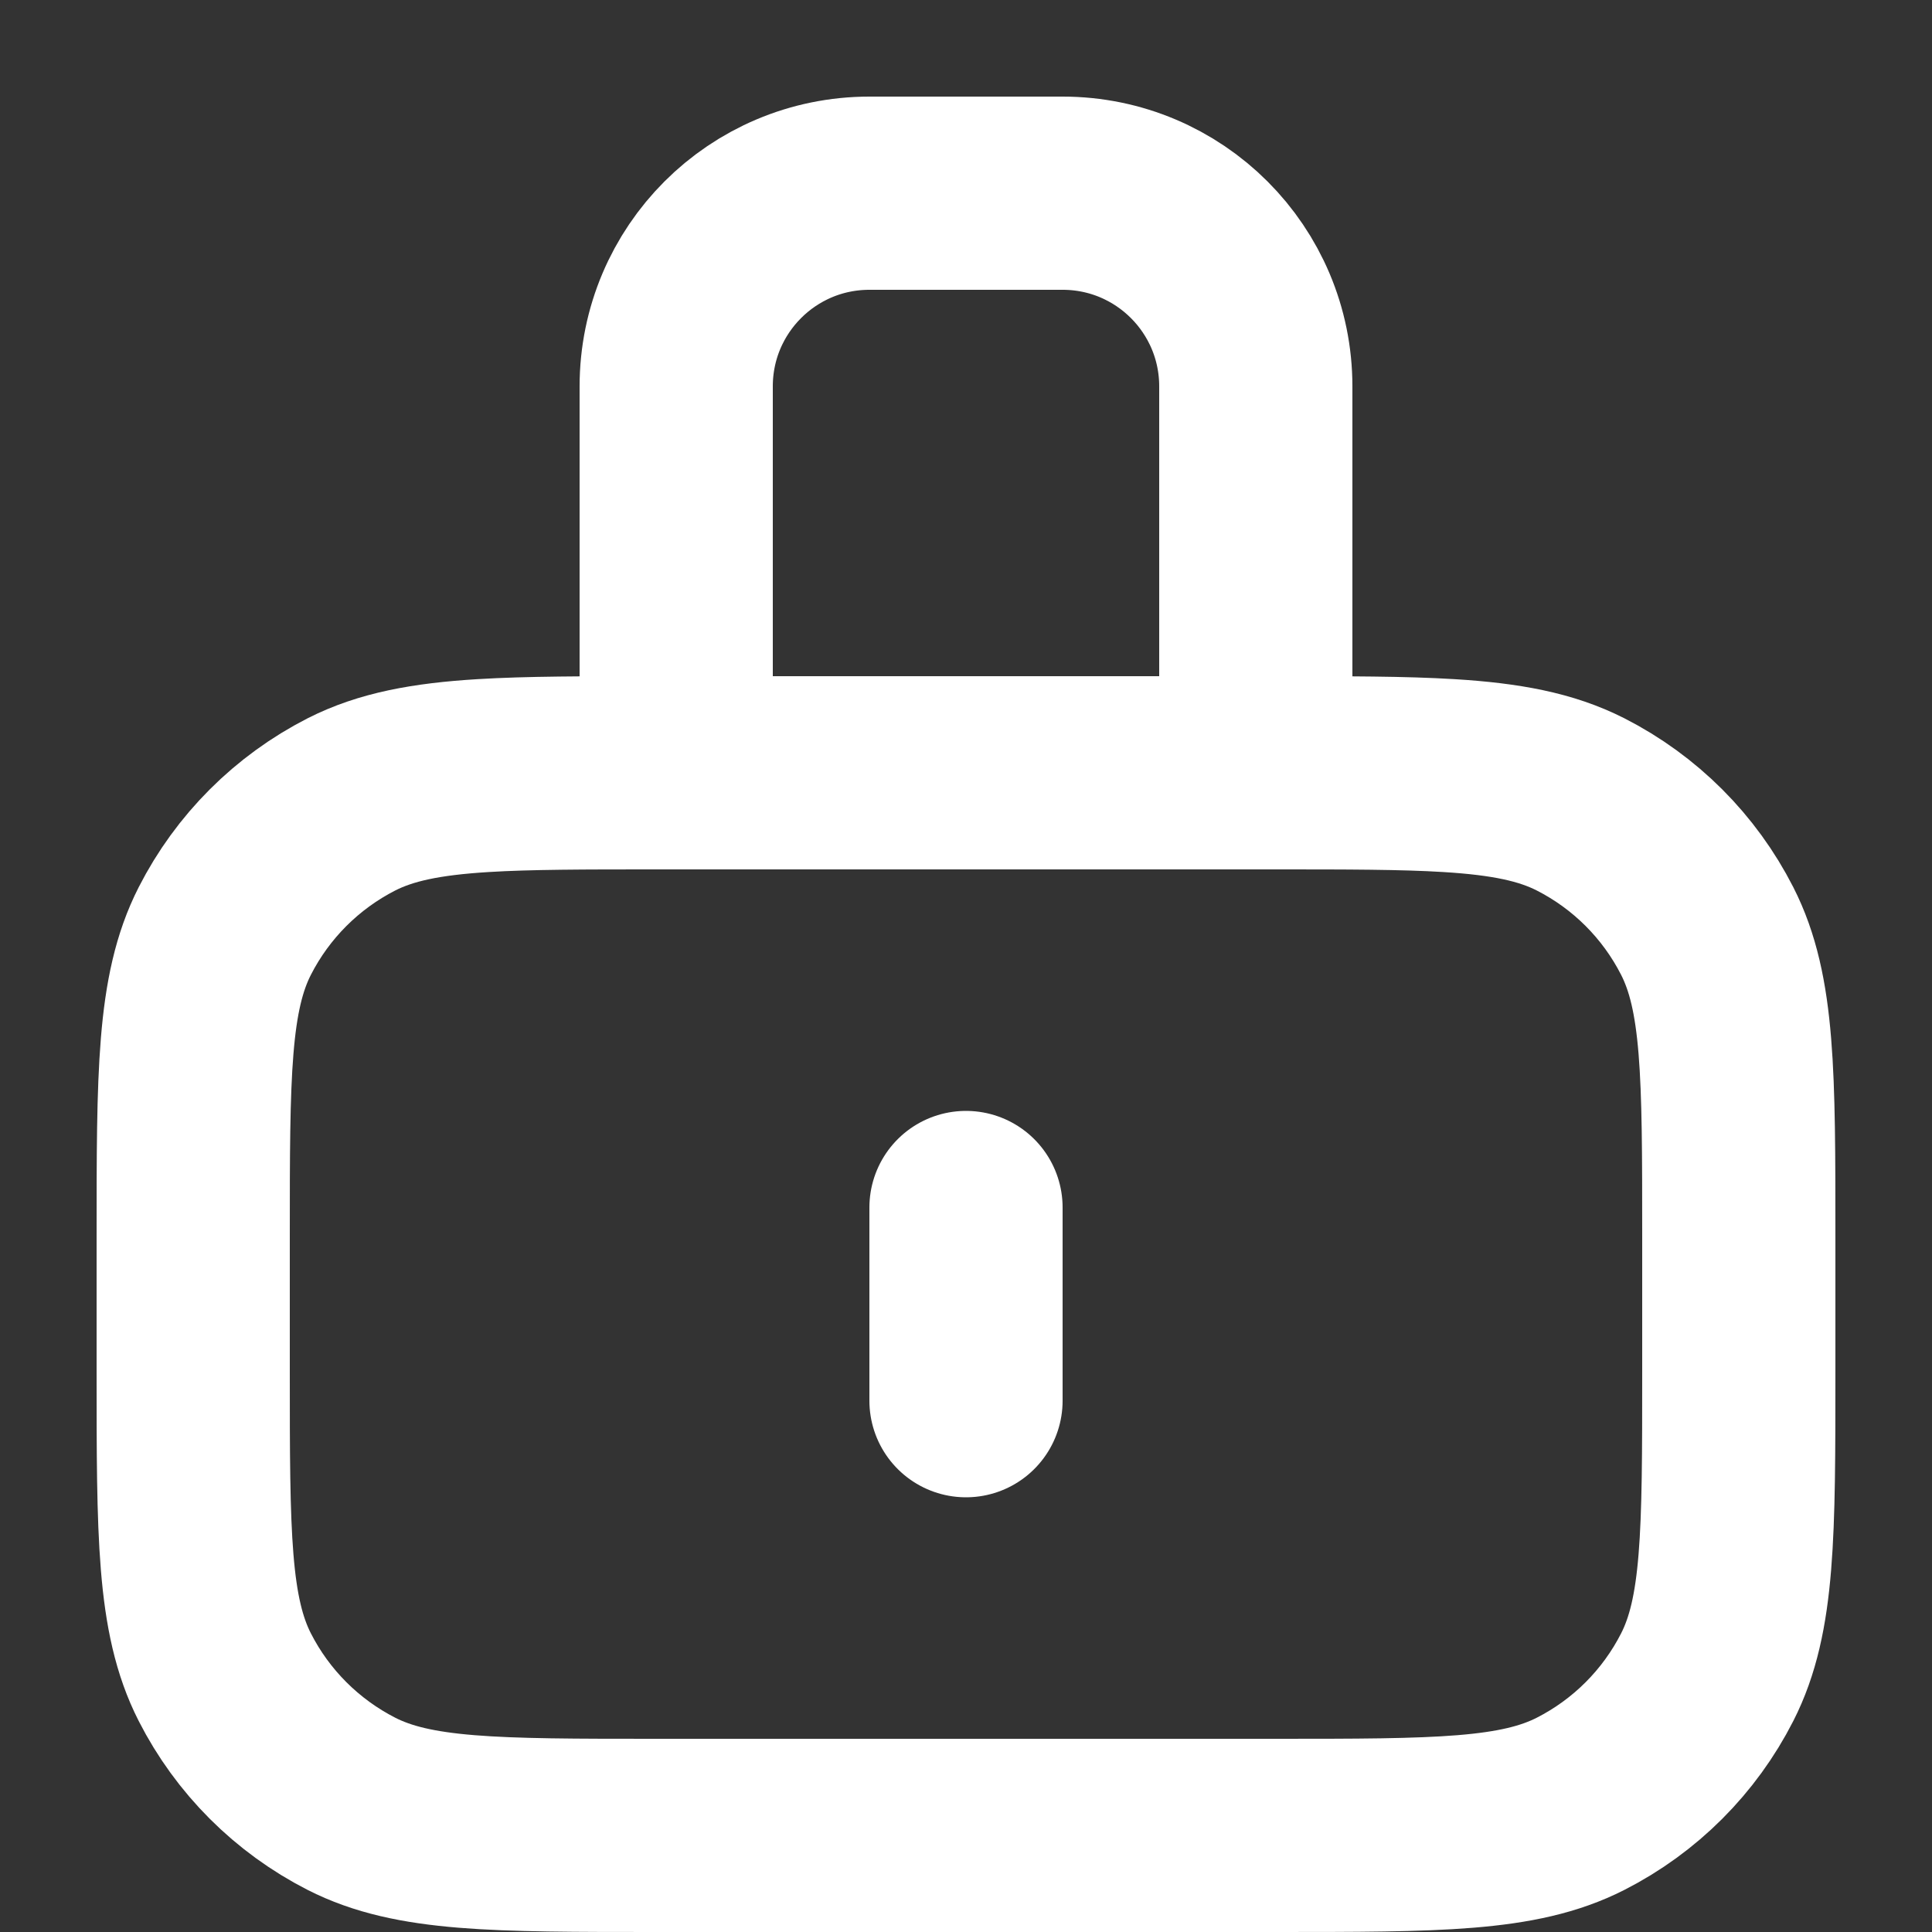 <svg width="20" height="20" viewBox="0 0 20 20" fill="none" xmlns="http://www.w3.org/2000/svg">
<rect x="0" y="0" width="20" height="20" fill="#333333" stroke="none"/>
<g id="Frame 3354">
<path id="Vector" d="M10 12.5V14.5M5 8.029C5.471 8 6.053 8 6.8 8H13.2C13.947 8 14.529 8 15 8.029C15.588 8.065 16.006 8.146 16.362 8.327C16.927 8.615 17.385 9.073 17.673 9.638C18 10.28 18 11.12 18 12.8V14.2C18 15.88 18 16.72 17.673 17.362C17.385 17.927 16.927 18.385 16.362 18.673C15.72 19 14.88 19 13.2 19H6.8C5.12 19 4.28 19 3.638 18.673C3.074 18.385 2.615 17.927 2.327 17.362C2 16.72 2 15.88 2 14.2V12.8C2 11.12 2 10.28 2.327 9.638C2.615 9.073 3.074 8.615 3.638 8.327C3.994 8.146 4.412 8.065 5 8.029Z" stroke="#ffffff" stroke-width="2" stroke-linecap="round" stroke-linejoin="round"/>
<path id="Rectangle 2140" d="M7 4C7 2.895 7.895 2 9 2H11C12.105 2 13 2.895 13 4V8H7V4Z" stroke="#ffffff" stroke-width="2"/>
</g>
</svg>

